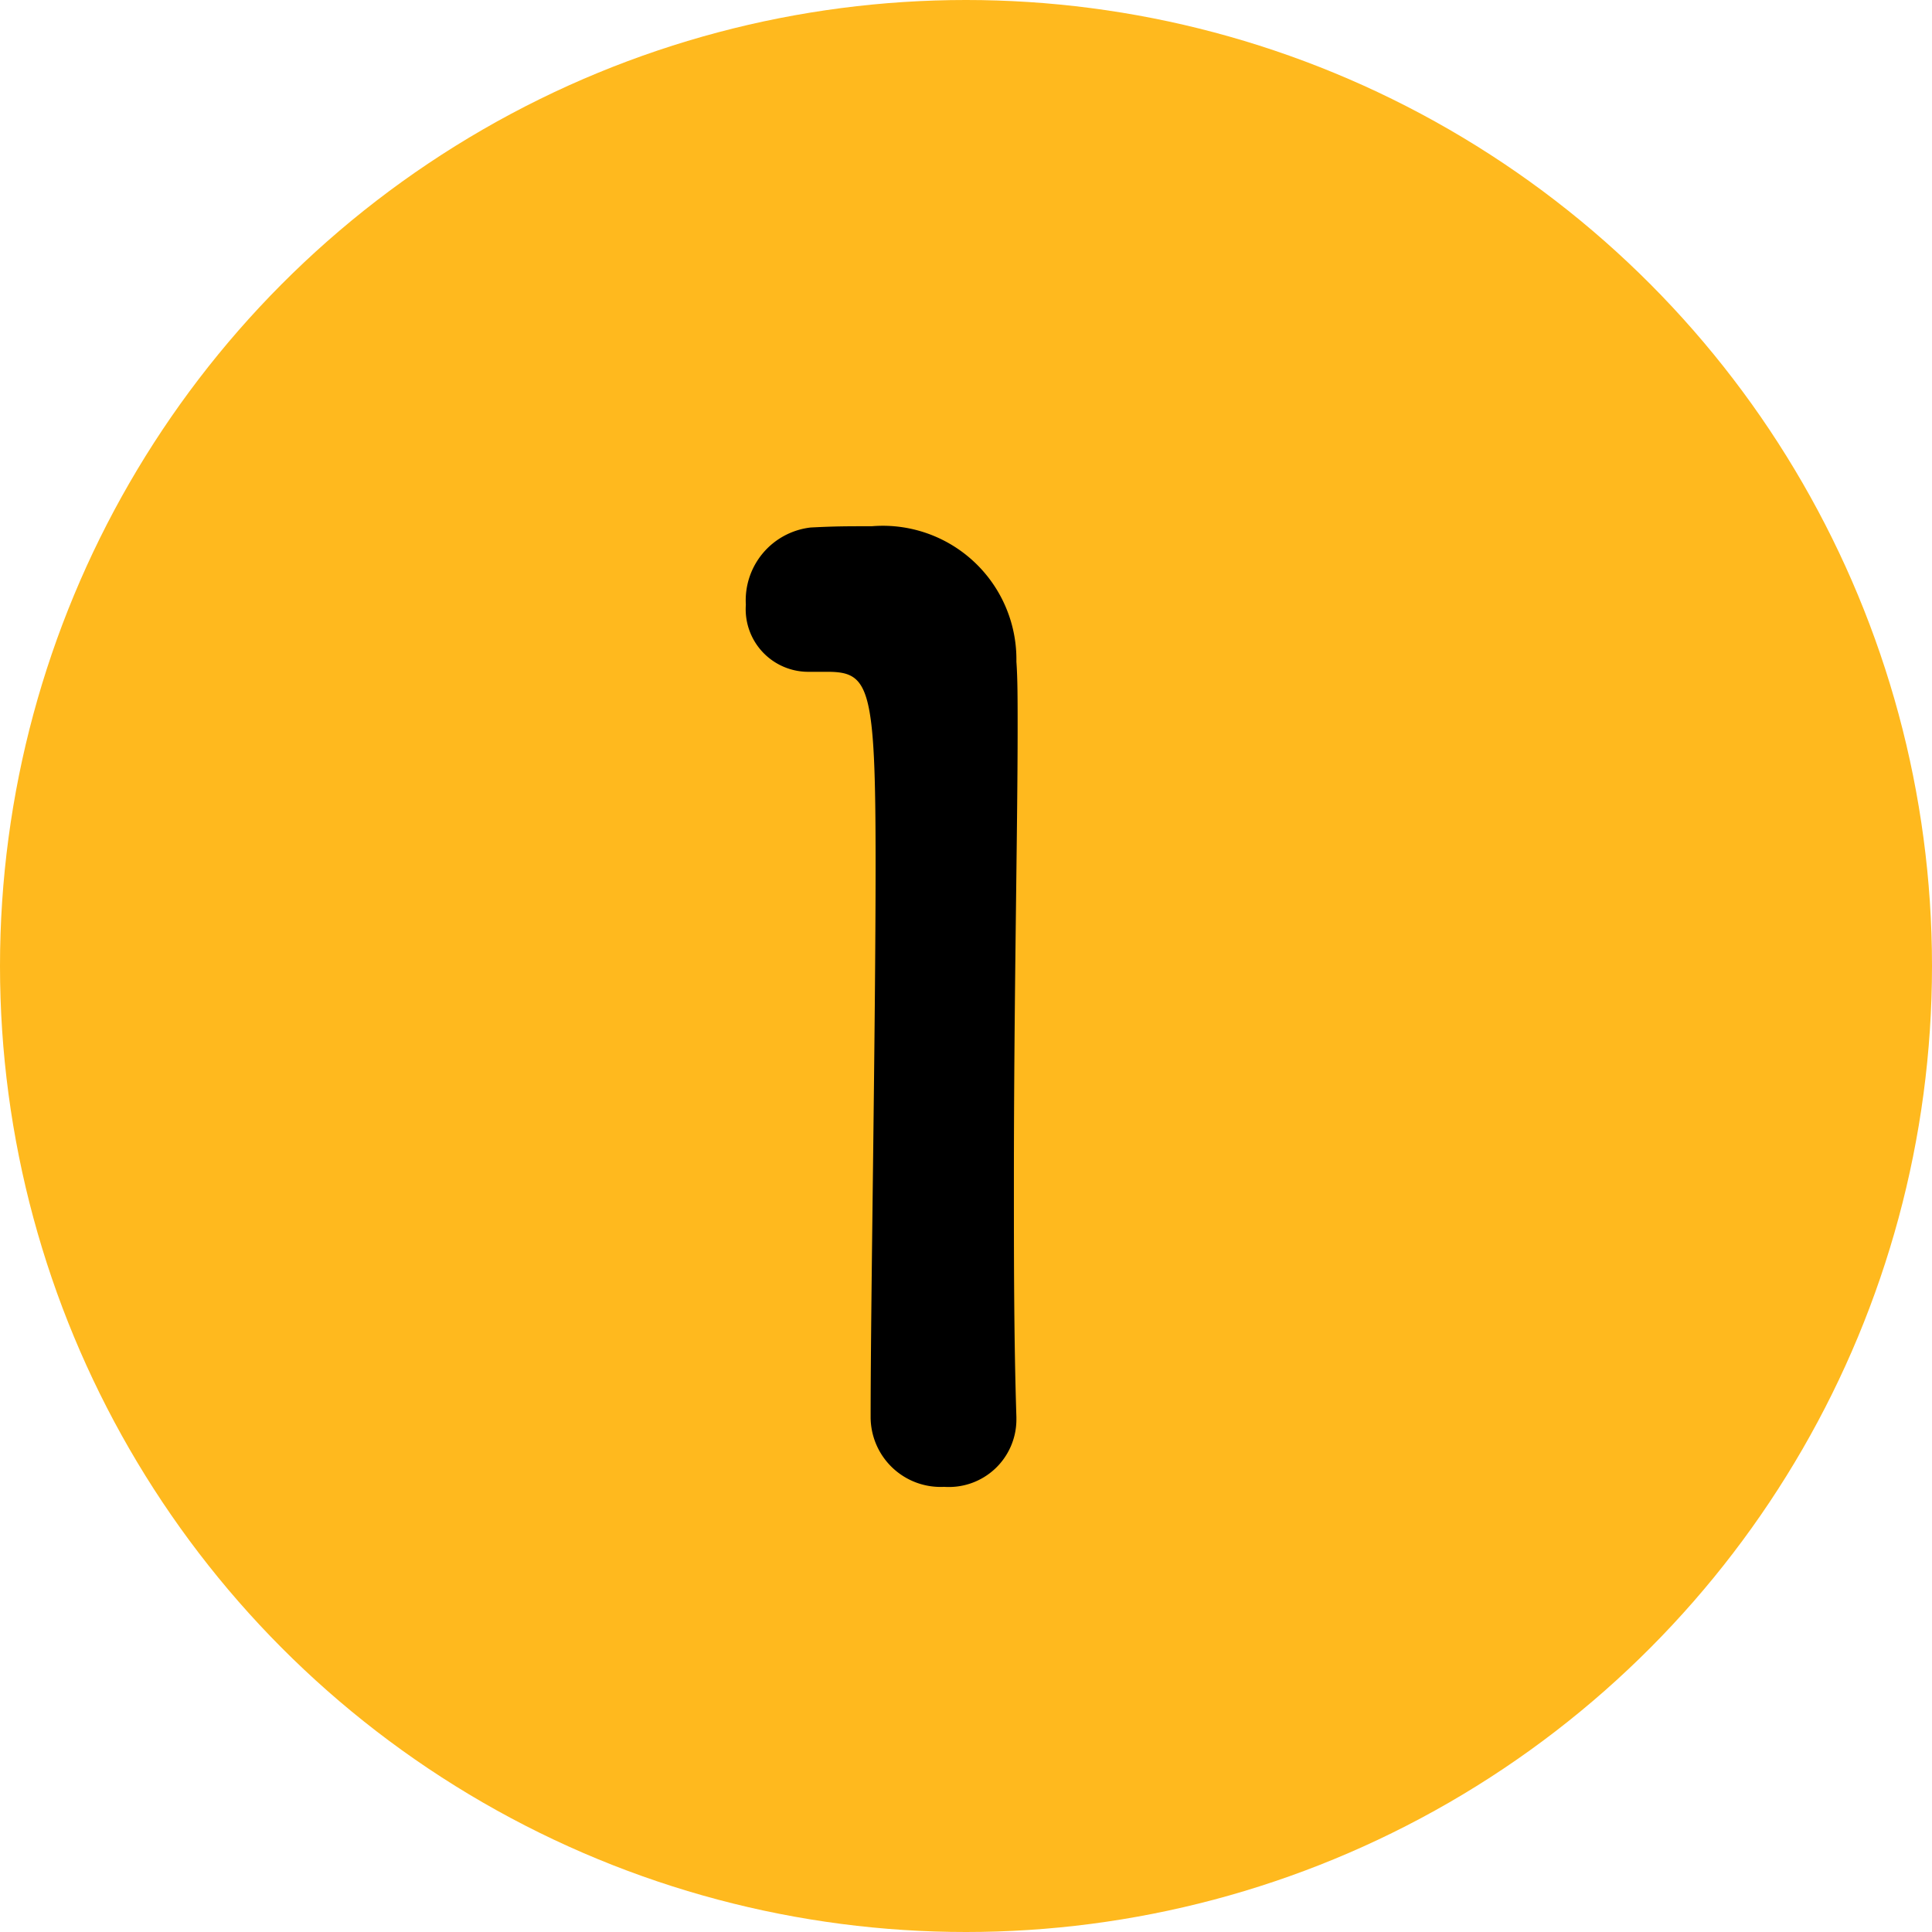 <svg xmlns="http://www.w3.org/2000/svg" viewBox="0 0 58 58"><defs><style>.cls-1{fill:#ffb91e;}</style></defs><title>sec4__no1</title><g id="レイヤー_2" data-name="レイヤー 2"><g id="テキスト"><circle class="cls-1" cx="29" cy="29" r="29"/><path d="M28.345,44.636a2.1,2.1,0,0,1-2.208-2.09c0-3.533.149-11.626.149-16.641,0-5.319-.187-5.737-1.459-5.737H24.3a1.879,1.879,0,0,1-1.909-2.014,2.2,2.2,0,0,1,1.946-2.318c.748-.038,1.048-.038,1.834-.038a4.011,4.011,0,0,1,4.342,4.066c.037.493.037,1.178.037,2.014,0,3.039-.112,8.13-.112,13.563,0,2.356,0,4.75.075,7.1v.076A2.027,2.027,0,0,1,28.345,44.636Z"/></g></g></svg>